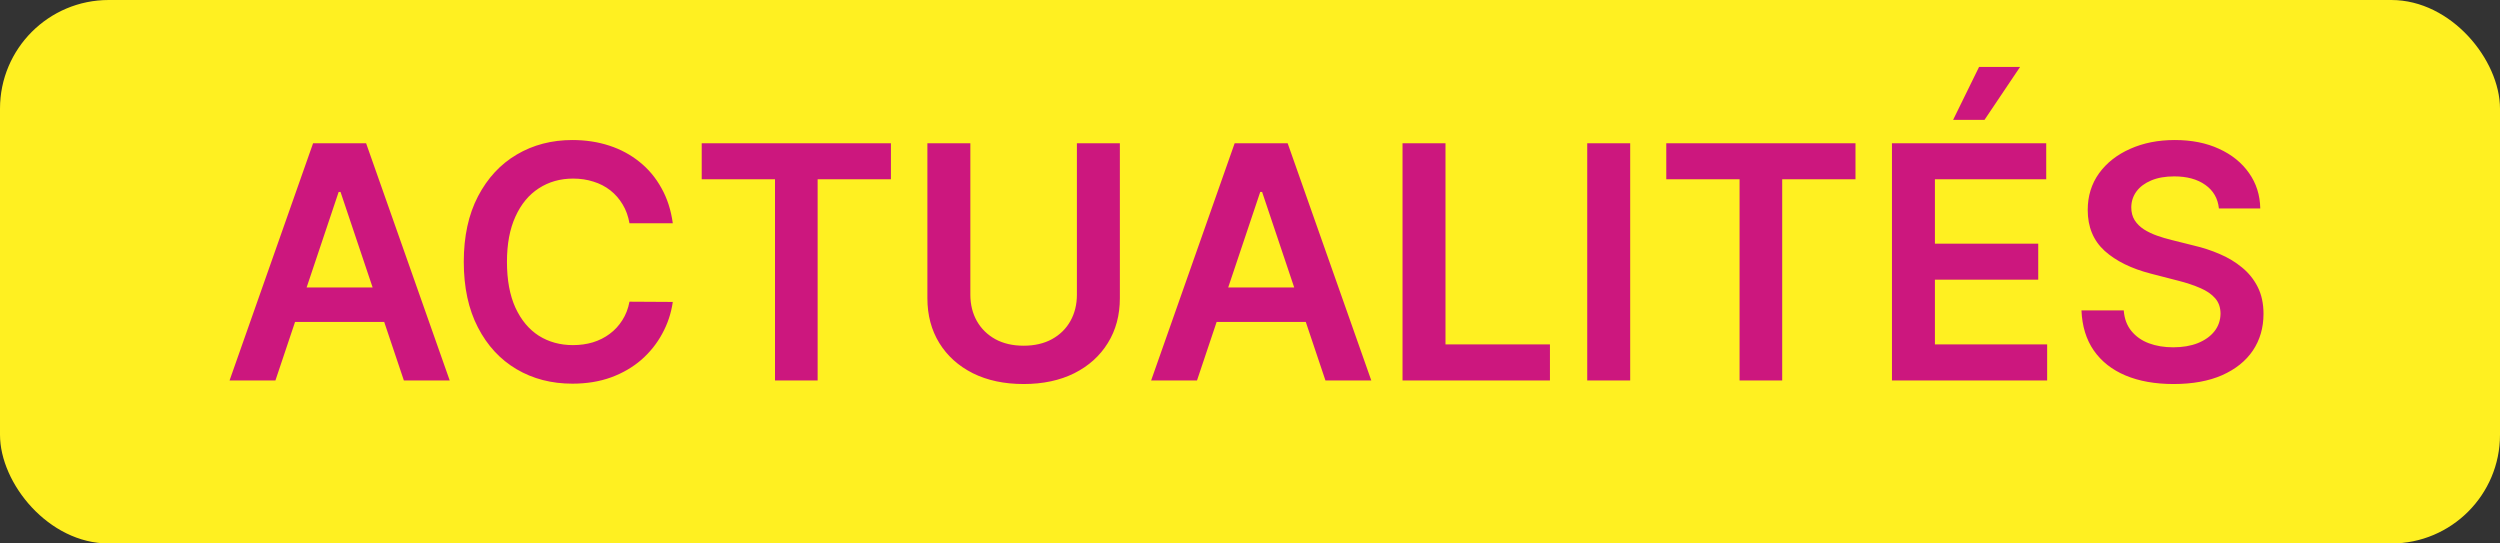 <?xml version="1.0" encoding="UTF-8"?> <svg xmlns="http://www.w3.org/2000/svg" width="92" height="20" viewBox="0 0 92 20" fill="none"><rect x="0" y="0" width="92" height="20" fill="#333333" stroke="none"/><rect width="92" height="20" rx="4" fill="#FFF021"></rect><path d="M10.136 14H8.448L11.521 5.273H13.473L16.549 14H14.862L12.531 7.062H12.463L10.136 14ZM10.191 10.578H14.793V11.848H10.191V10.578ZM24.759 8.217H23.165C23.119 7.956 23.036 7.724 22.913 7.523C22.791 7.318 22.639 7.145 22.458 7.003C22.276 6.861 22.068 6.754 21.835 6.683C21.605 6.609 21.357 6.572 21.09 6.572C20.615 6.572 20.195 6.692 19.828 6.93C19.462 7.166 19.175 7.513 18.968 7.97C18.76 8.425 18.656 8.98 18.656 9.636C18.656 10.304 18.76 10.867 18.968 11.324C19.178 11.778 19.465 12.122 19.828 12.355C20.195 12.585 20.614 12.7 21.085 12.7C21.347 12.7 21.591 12.666 21.818 12.598C22.049 12.527 22.254 12.423 22.436 12.287C22.621 12.151 22.776 11.983 22.901 11.784C23.029 11.585 23.117 11.358 23.165 11.102L24.759 11.111C24.699 11.526 24.57 11.915 24.371 12.278C24.175 12.642 23.918 12.963 23.6 13.242C23.281 13.517 22.909 13.733 22.483 13.889C22.057 14.043 21.584 14.119 21.064 14.119C20.297 14.119 19.612 13.942 19.01 13.587C18.408 13.232 17.933 12.719 17.587 12.048C17.24 11.378 17.067 10.574 17.067 9.636C17.067 8.696 17.242 7.892 17.591 7.224C17.941 6.554 18.416 6.041 19.019 5.686C19.621 5.331 20.303 5.153 21.064 5.153C21.55 5.153 22.002 5.222 22.419 5.358C22.837 5.494 23.209 5.695 23.536 5.959C23.862 6.22 24.131 6.541 24.341 6.922C24.554 7.3 24.693 7.732 24.759 8.217ZM25.823 6.598V5.273H32.786V6.598H30.089V14H28.52V6.598H25.823ZM39.63 5.273H41.211V10.974C41.211 11.599 41.063 12.149 40.768 12.624C40.475 13.098 40.063 13.469 39.532 13.736C39.001 14 38.38 14.132 37.67 14.132C36.956 14.132 36.334 14 35.803 13.736C35.272 13.469 34.86 13.098 34.567 12.624C34.275 12.149 34.128 11.599 34.128 10.974V5.273H35.709V10.842C35.709 11.206 35.789 11.53 35.948 11.814C36.11 12.098 36.337 12.321 36.63 12.483C36.922 12.642 37.269 12.722 37.67 12.722C38.07 12.722 38.417 12.642 38.709 12.483C39.005 12.321 39.232 12.098 39.391 11.814C39.55 11.53 39.63 11.206 39.63 10.842V5.273ZM44.05 14H42.362L45.435 5.273H47.386L50.463 14H48.776L46.445 7.062H46.377L44.05 14ZM44.105 10.578H48.708V11.848H44.105V10.578ZM51.613 14V5.273H53.194V12.675H57.038V14H51.613ZM59.991 5.273V14H58.41V5.273H59.991ZM61.319 6.598V5.273H68.282V6.598H65.585V14H64.016V6.598H61.319ZM69.624 14V5.273H75.301V6.598H71.205V8.967H75.007V10.293H71.205V12.675H75.335V14H69.624ZM71.874 4.412L72.829 2.464H74.338L73.029 4.412H71.874ZM81.656 7.672C81.617 7.3 81.449 7.01 81.154 6.803C80.861 6.595 80.48 6.491 80.011 6.491C79.682 6.491 79.399 6.541 79.163 6.641C78.928 6.74 78.747 6.875 78.622 7.045C78.497 7.216 78.433 7.411 78.431 7.629C78.431 7.811 78.472 7.969 78.554 8.102C78.639 8.236 78.754 8.349 78.899 8.443C79.044 8.534 79.205 8.611 79.381 8.673C79.557 8.736 79.735 8.788 79.913 8.831L80.732 9.036C81.061 9.112 81.378 9.216 81.682 9.347C81.989 9.477 82.263 9.642 82.504 9.841C82.749 10.04 82.942 10.28 83.084 10.561C83.226 10.842 83.297 11.172 83.297 11.55C83.297 12.061 83.166 12.511 82.905 12.901C82.644 13.287 82.266 13.589 81.772 13.808C81.28 14.024 80.685 14.132 79.986 14.132C79.307 14.132 78.718 14.027 78.218 13.817C77.72 13.607 77.331 13.3 77.05 12.896C76.772 12.493 76.621 12.001 76.598 11.422H78.154C78.176 11.726 78.27 11.979 78.435 12.18C78.6 12.382 78.814 12.533 79.078 12.632C79.345 12.732 79.644 12.781 79.973 12.781C80.317 12.781 80.618 12.73 80.877 12.628C81.138 12.523 81.343 12.378 81.49 12.193C81.638 12.006 81.713 11.787 81.716 11.537C81.713 11.31 81.647 11.122 81.516 10.974C81.385 10.824 81.202 10.699 80.966 10.599C80.733 10.497 80.46 10.406 80.148 10.327L79.155 10.071C78.436 9.886 77.868 9.607 77.451 9.232C77.036 8.854 76.828 8.352 76.828 7.727C76.828 7.213 76.968 6.763 77.246 6.376C77.527 5.99 77.909 5.69 78.392 5.477C78.875 5.261 79.422 5.153 80.033 5.153C80.652 5.153 81.195 5.261 81.661 5.477C82.129 5.69 82.497 5.987 82.764 6.368C83.031 6.746 83.169 7.18 83.178 7.672H81.656Z" fill="#CC177E"></path></svg> 